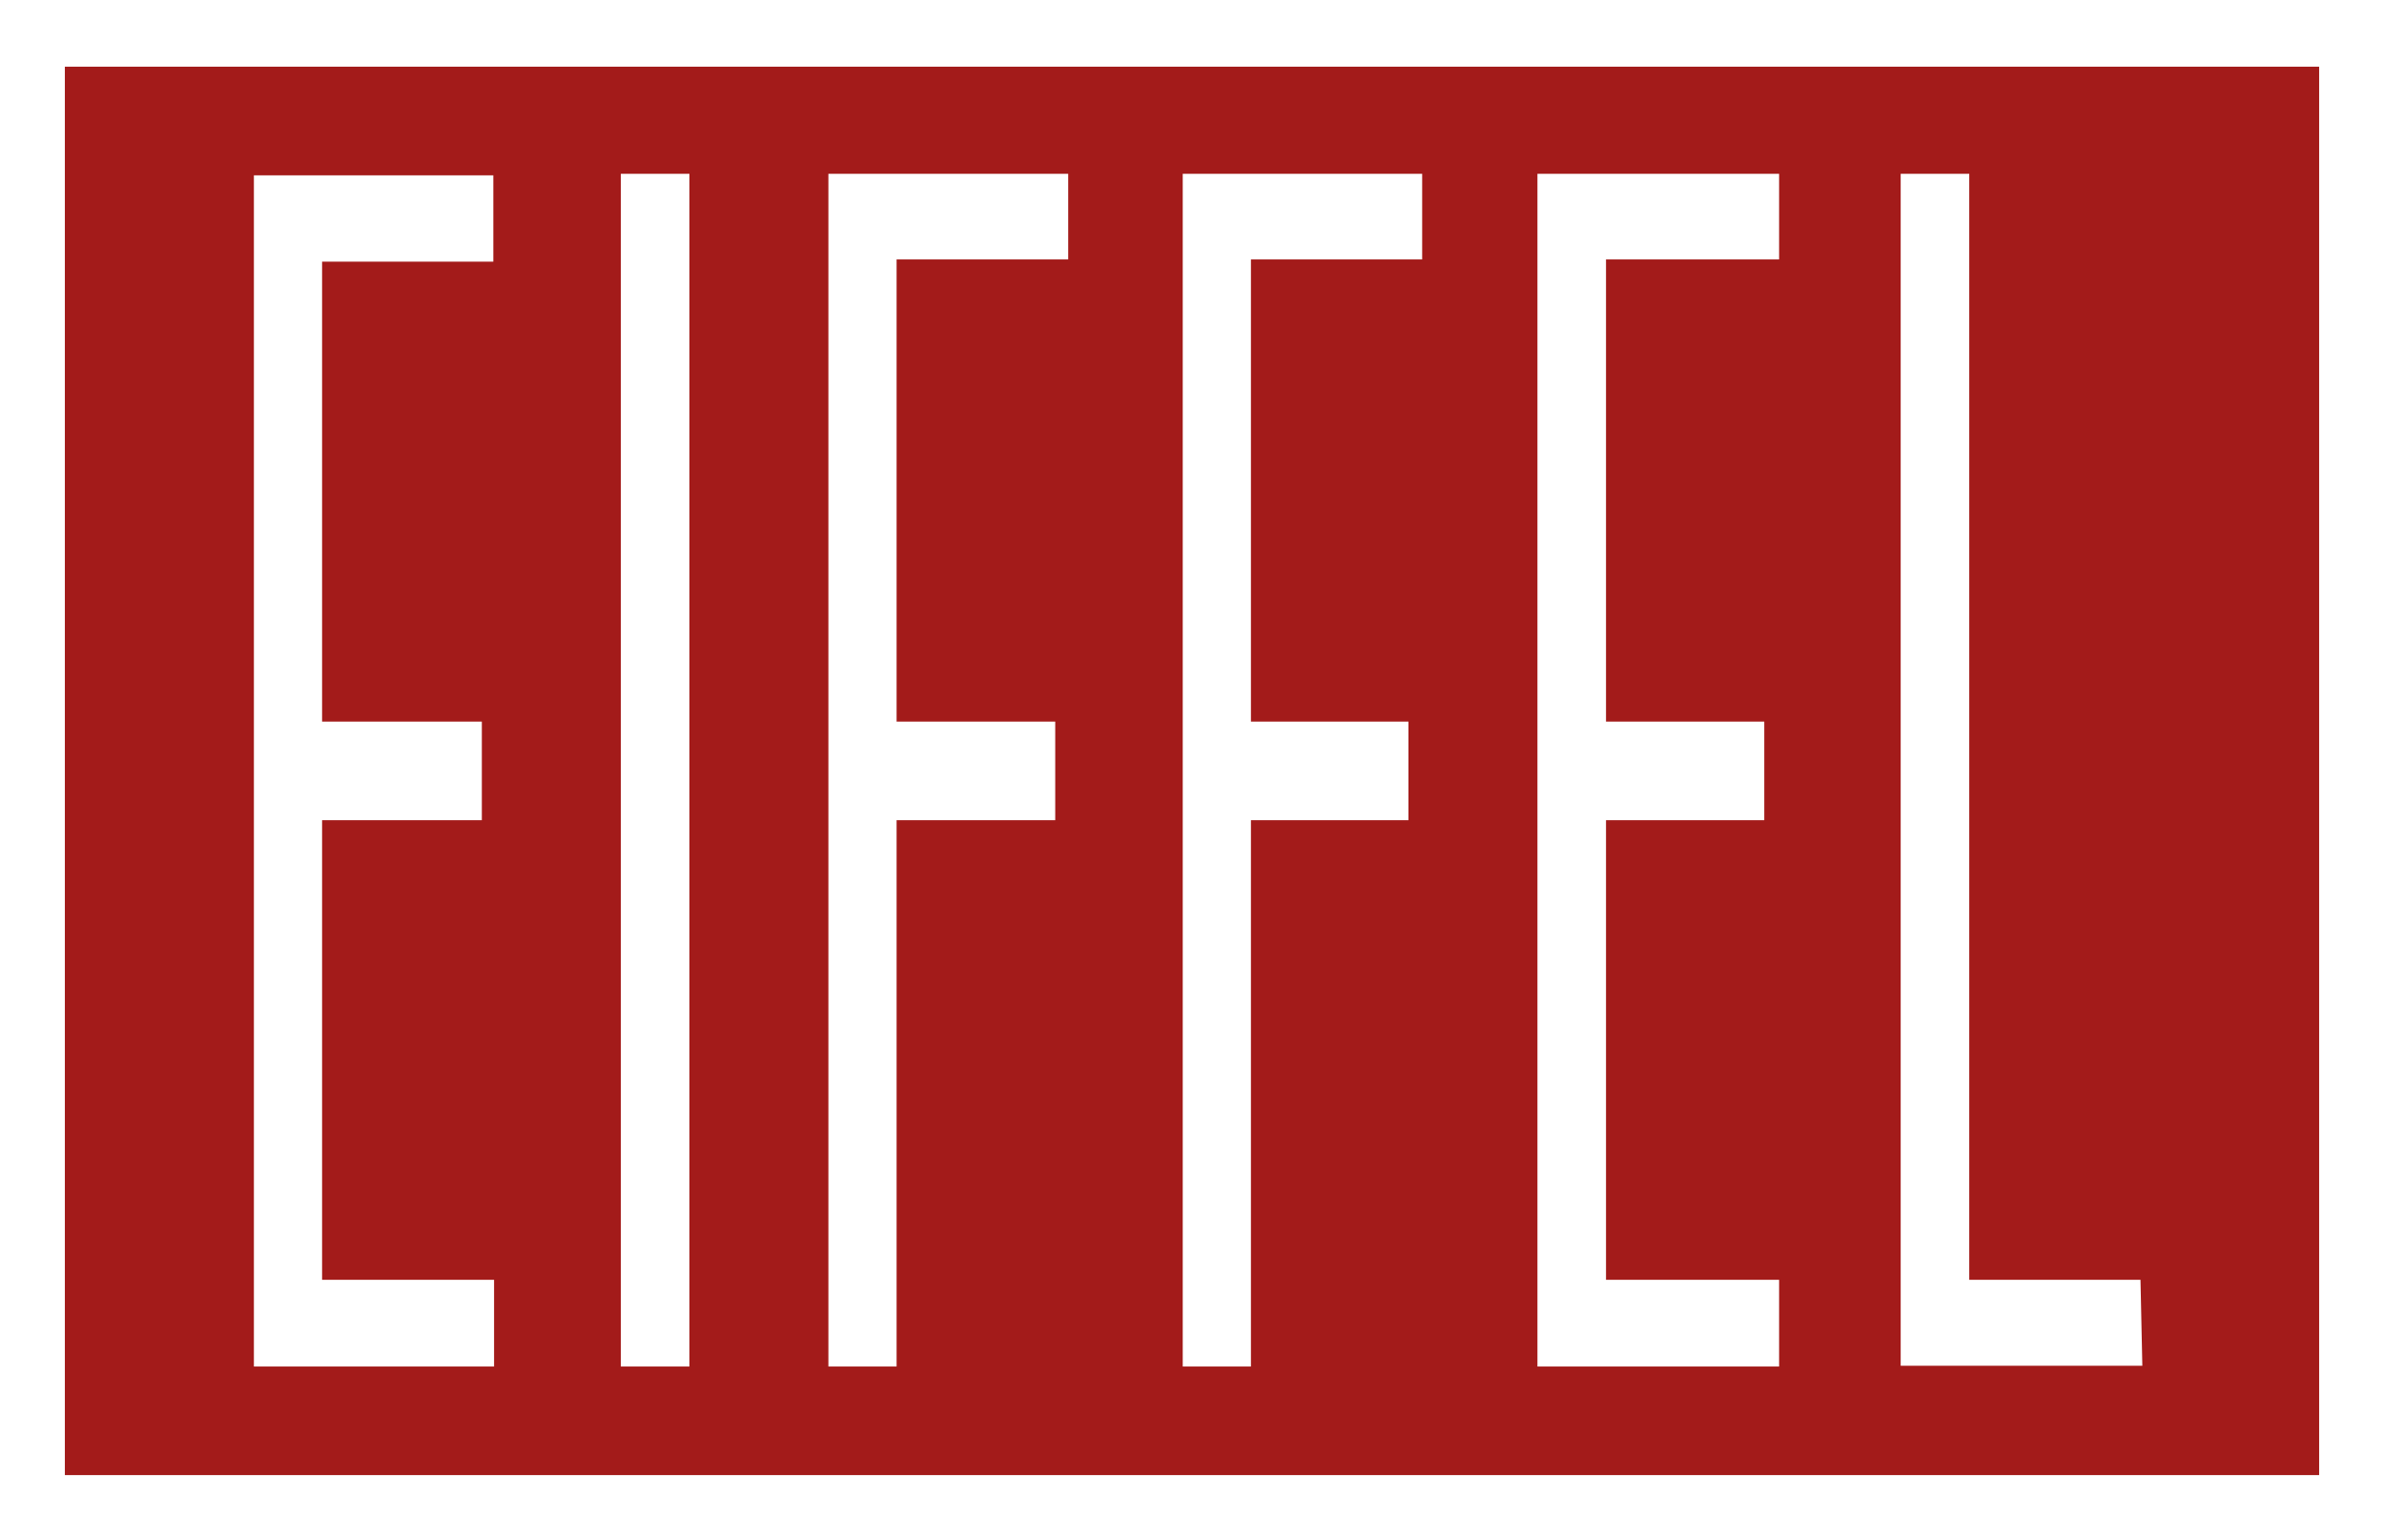 <svg xmlns="http://www.w3.org/2000/svg" viewBox="0 0 64.32 41.55"><defs><style>.cls-1{fill:#fff;}.cls-2{fill:#a31b1a;}</style></defs><g id="Layer_2" data-name="Layer 2"><g id="Layer_1-2" data-name="Layer 1"><rect class="cls-1" width="64.32" height="41.55"/><path class="cls-2" d="M1.75,39.8H62.57v-38H1.75Zm11.58-2.93H6.85V4.73h6.46V7.06H8.69V19.47H13v2.66H8.69v12.4h4.64Zm5.27,0H16.75V4.69H18.6ZM28.82,7H24.19V19.47h4.28v2.66H24.19V36.87H22.35V4.69h6.47Zm9.55,0H33.75V19.47H38v2.66H33.75V36.87H31.91V4.69h6.46ZM48,7H43.33V19.47H47.6v2.66H43.33v12.4H48v2.34H41.48V4.69H48Zm9.8,29.85H51.28V4.69h1.85V34.53h4.62Z"/></g></g></svg>